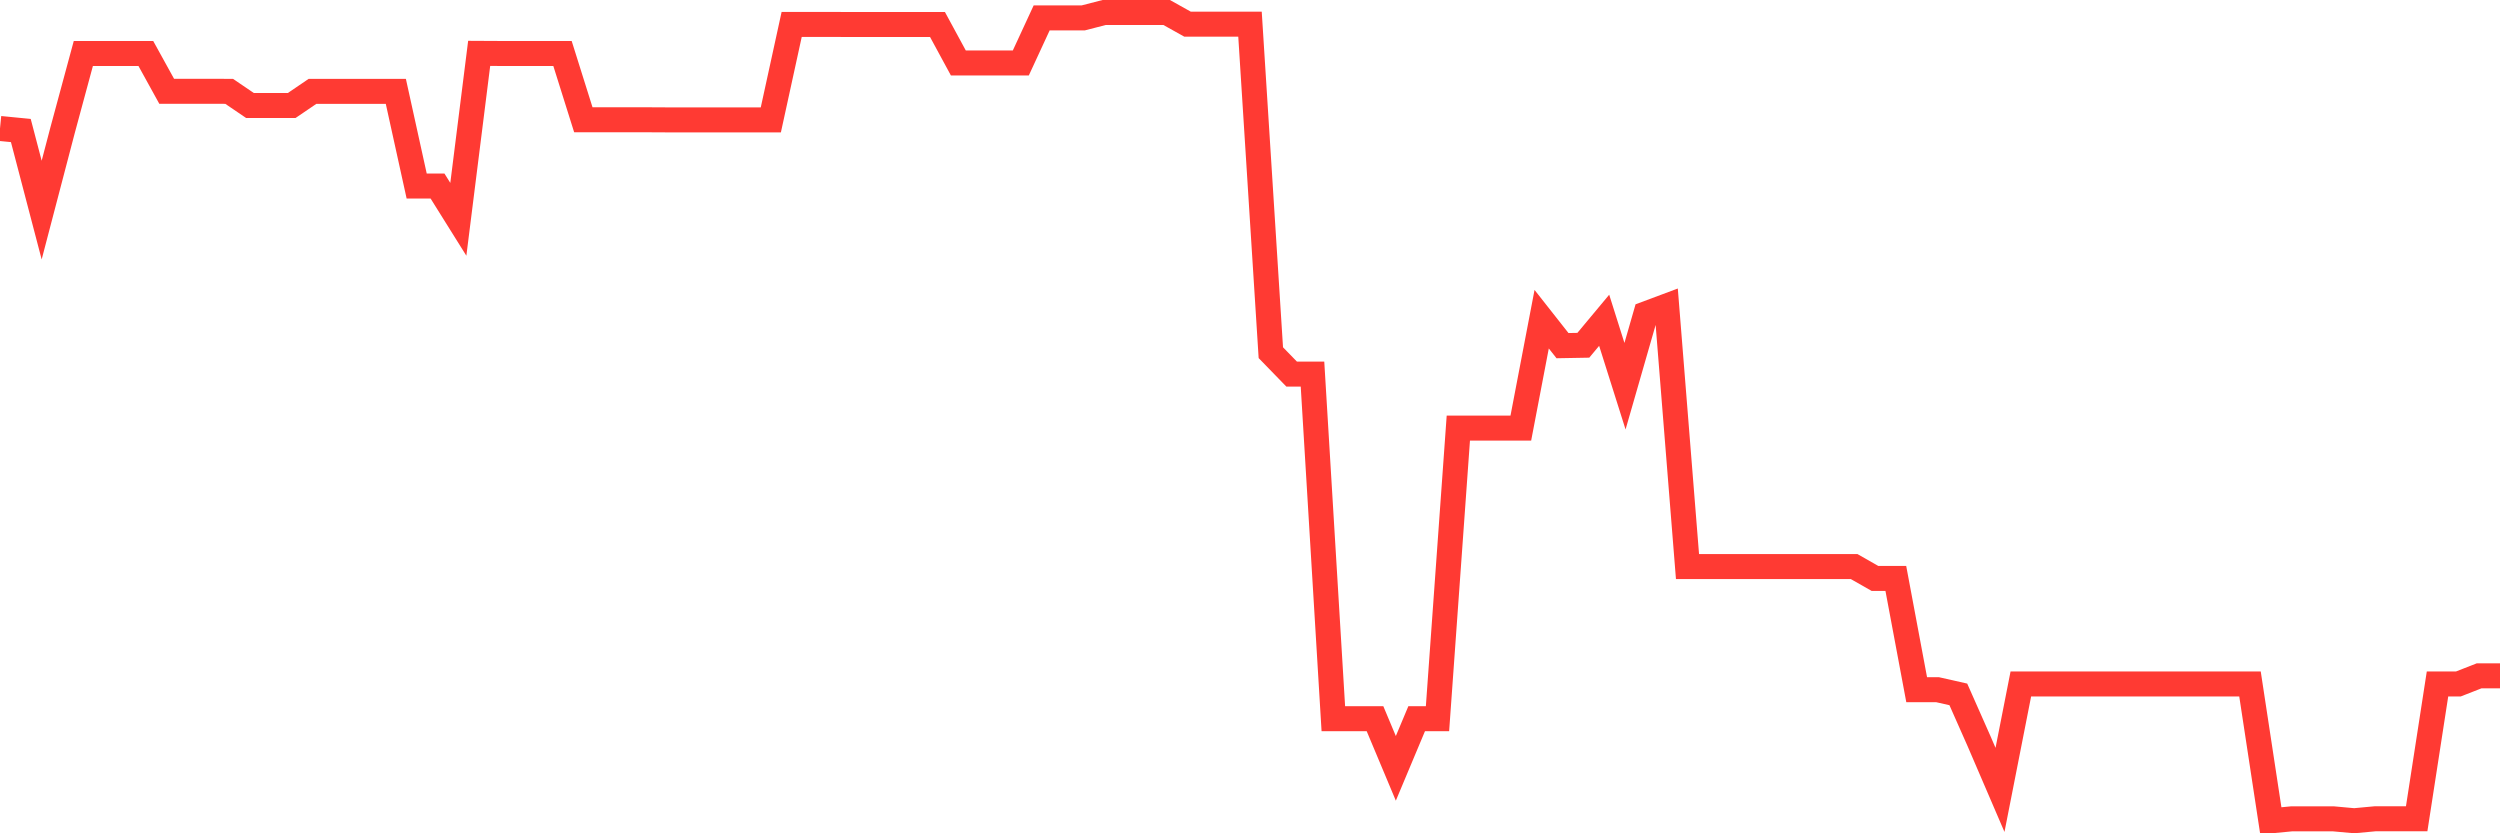 <svg
  xmlns="http://www.w3.org/2000/svg"
  xmlns:xlink="http://www.w3.org/1999/xlink"
  width="120"
  height="40"
  viewBox="0 0 120 40"
  preserveAspectRatio="none"
>
  <polyline
    points="0,6.167 1,6.265 2,10.084 3,6.265 4,2.567 5,2.567 6,2.567 7,2.567 8,4.381 9,4.381 10,4.381 11,4.385 12,5.065 13,5.065 14,5.065 15,4.385 16,4.385 17,4.385 18,4.385 19,4.385 20,8.928 21,8.928 22,10.527 23,2.562 24,2.567 25,2.567 26,2.567 27,2.567 28,5.749 29,5.749 30,5.749 31,5.749 32,5.754 33,5.754 34,5.754 35,5.754 36,5.754 37,5.754 38,1.173 39,1.173 40,1.173 41,1.177 42,1.177 43,1.177 44,1.177 45,1.177 46,3.021 47,3.021 48,3.021 49,3.021 50,0.858 51,0.858 52,0.858 53,0.6 54,0.6 55,0.6 56,0.6 57,1.159 58,1.159 59,1.159 60,1.159 61,16.929 62,17.958 63,17.958 64,34.497 65,34.497 66,34.497 67,36.881 68,34.497 69,34.497 70,20.548 71,20.548 72,20.548 73,20.548 74,15.321 75,16.591 76,16.573 77,15.373 78,18.538 79,15.063 80,14.689 81,27.196 82,27.196 83,27.196 84,27.196 85,27.196 86,27.196 87,27.196 88,27.196 89,27.196 90,27.766 91,27.766 92,33.105 93,33.105 94,33.331 95,35.59 96,37.915 97,32.831 98,32.831 99,32.831 100,32.831 101,32.831 102,32.831 103,32.831 104,32.831 105,32.831 106,32.831 107,32.831 108,32.831 109,39.4 110,39.304 111,39.304 112,39.304 113,39.395 114,39.302 115,39.302 116,39.302 117,32.831 118,32.831 119,32.439 120,32.439"
    fill="none"
    stroke="#ff3a33"
    stroke-width="1.2"
  >
  </polyline>
</svg>